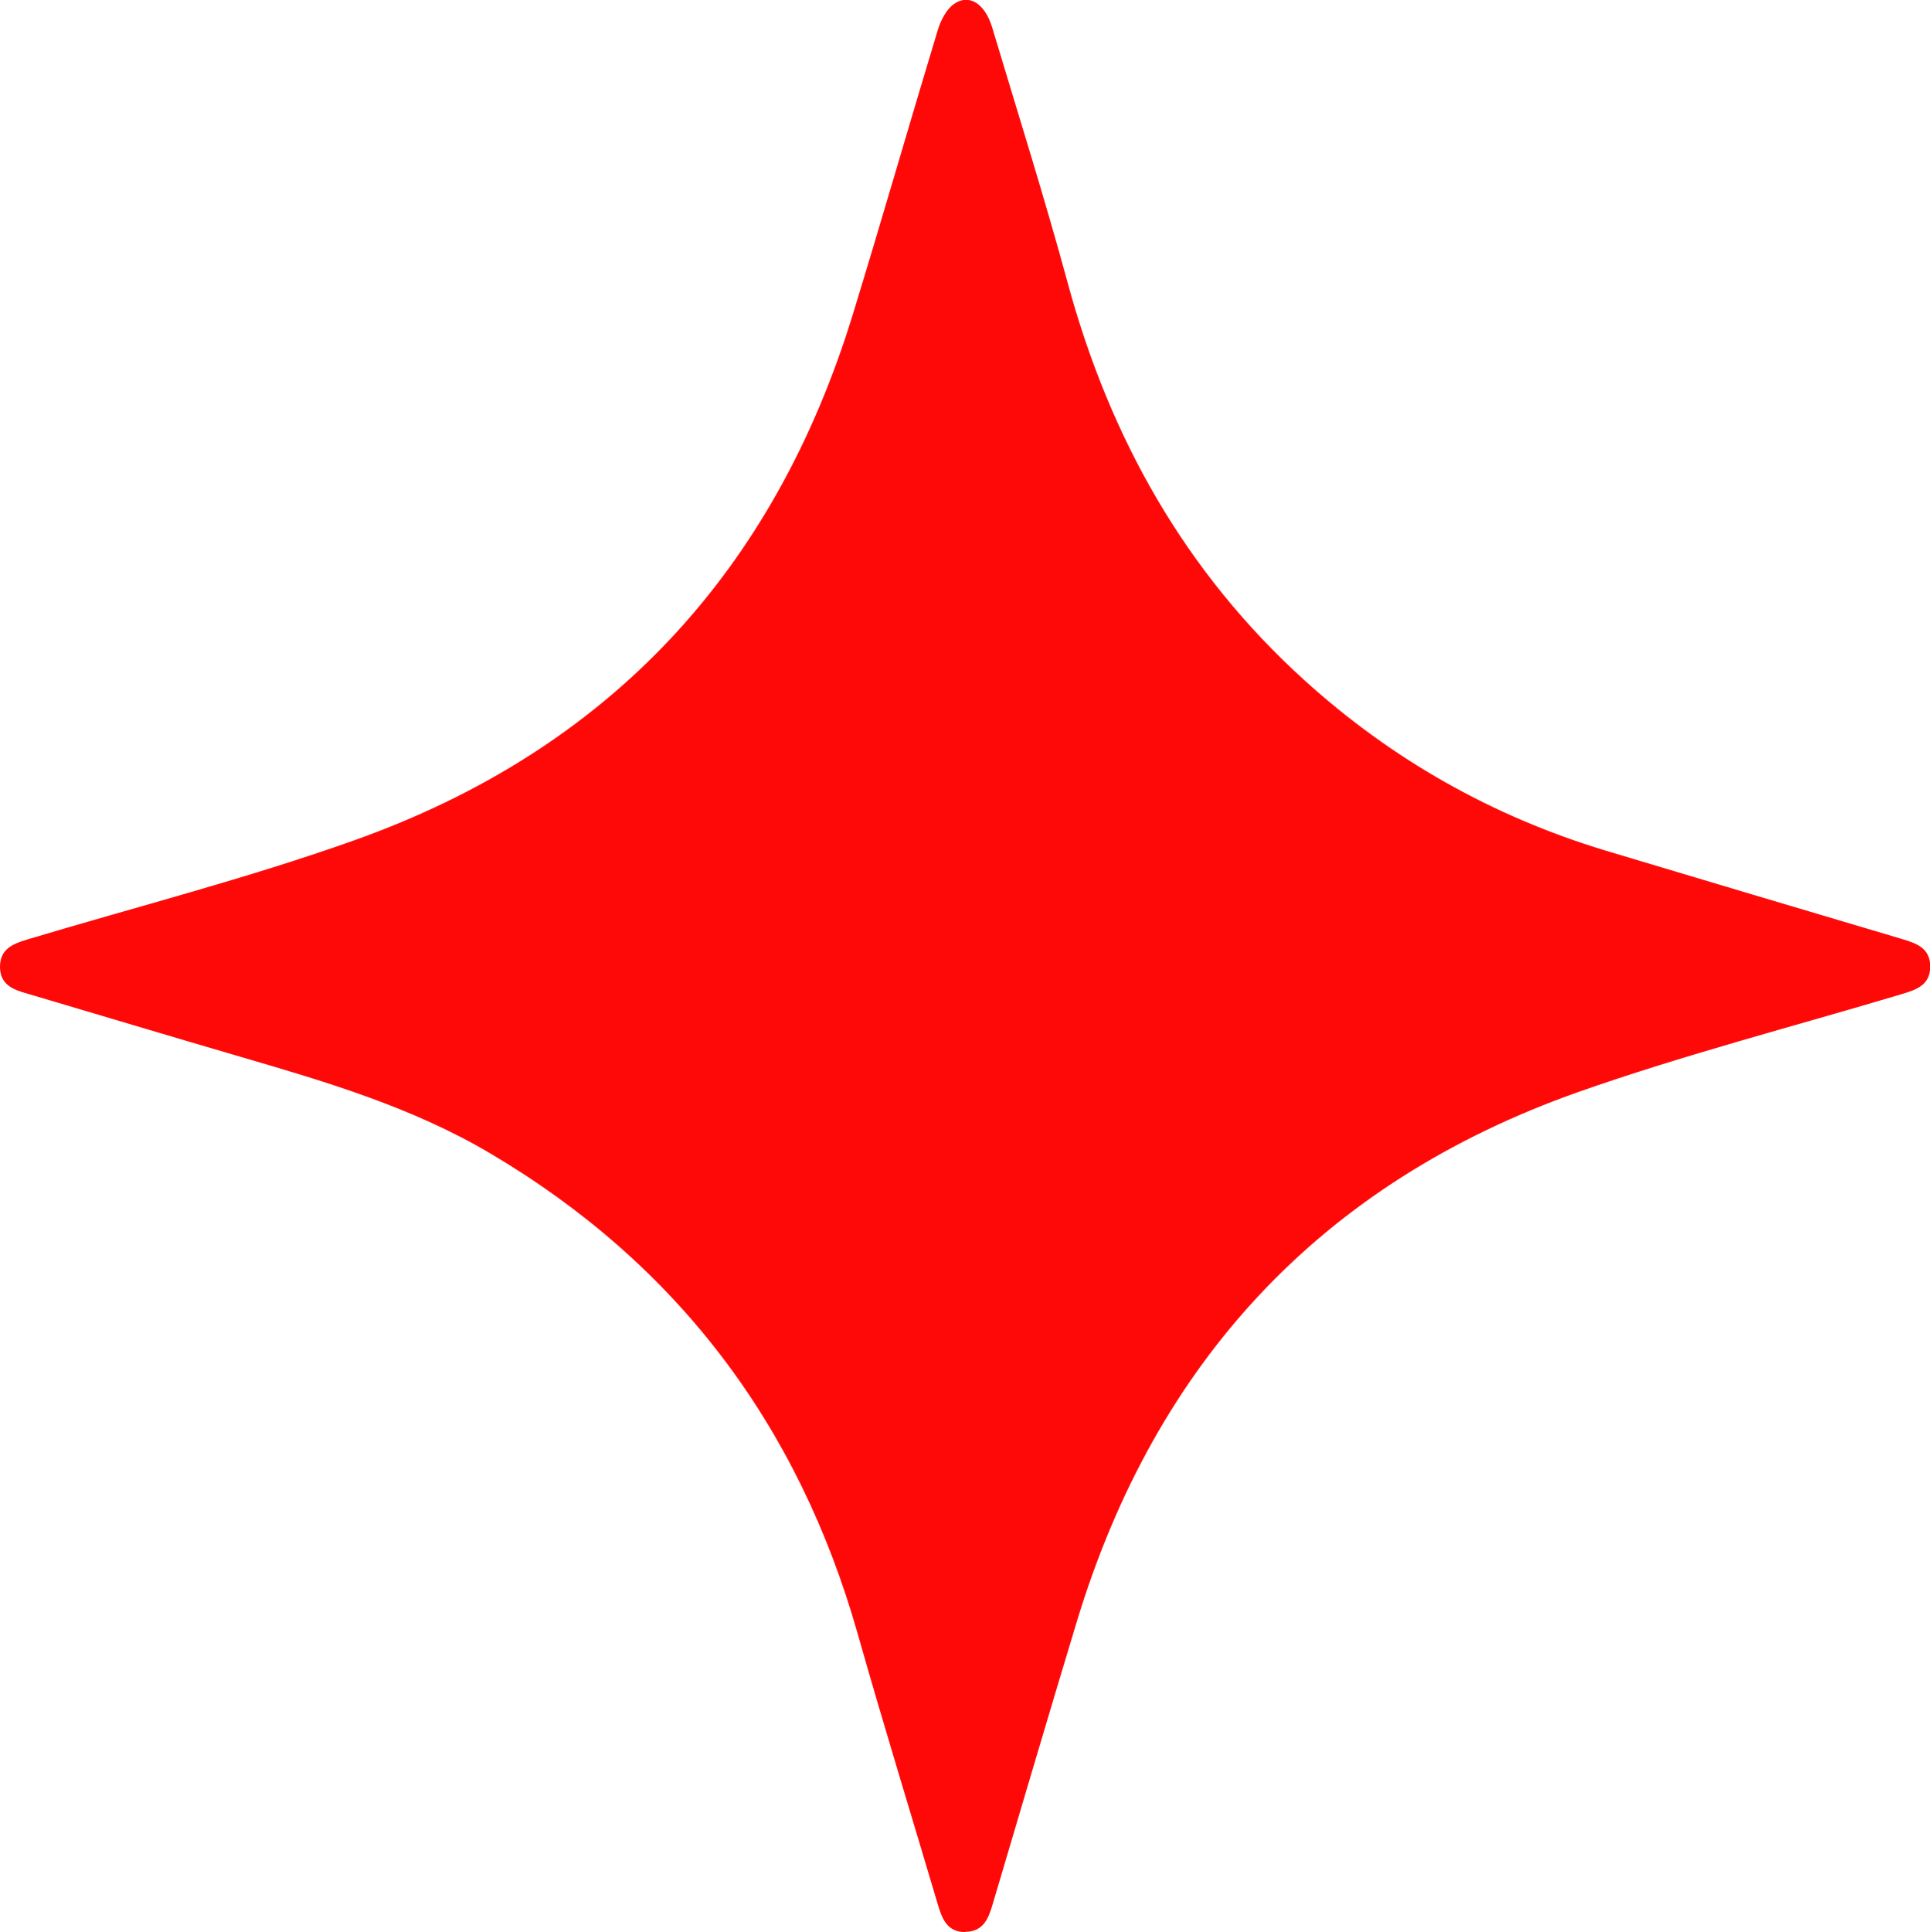 <svg xmlns="http://www.w3.org/2000/svg" id="Layer_2" viewBox="0 0 71.04 71.1"><defs><style>      .cls-1 {        fill: #ff0808;      }    </style></defs><g id="Layer_1-2" data-name="Layer_1"><path class="cls-1" d="M35.53,71.1c-.69,0-.86-.52-1.02-1.05-.98-3.31-2-6.61-2.94-9.93-2.18-7.68-6.64-13.61-13.53-17.68-2.86-1.69-6-2.62-9.15-3.54-2.64-.77-5.26-1.56-7.9-2.34C.48,36.42,0,36.23,0,35.58c0-.65.46-.84.98-1,4.03-1.21,8.11-2.25,12.07-3.66,9.38-3.34,15.46-9.9,18.36-19.41,1.06-3.46,2.06-6.94,3.11-10.41.11-.35.31-.75.59-.95.56-.4,1.15-.01,1.41.86.94,3.14,1.93,6.27,2.79,9.44,1.55,5.68,4.32,10.61,8.7,14.58,3.22,2.92,6.92,5.01,11.08,6.27,3.63,1.09,7.26,2.17,10.9,3.25.53.16,1.05.32,1.06,1.01,0,.69-.51.86-1.04,1.02-3.98,1.19-8.01,2.23-11.93,3.61-9.44,3.34-15.55,9.93-18.45,19.5-1.05,3.47-2.07,6.94-3.1,10.41-.15.51-.34.98-.99.99Z"></path></g></svg>